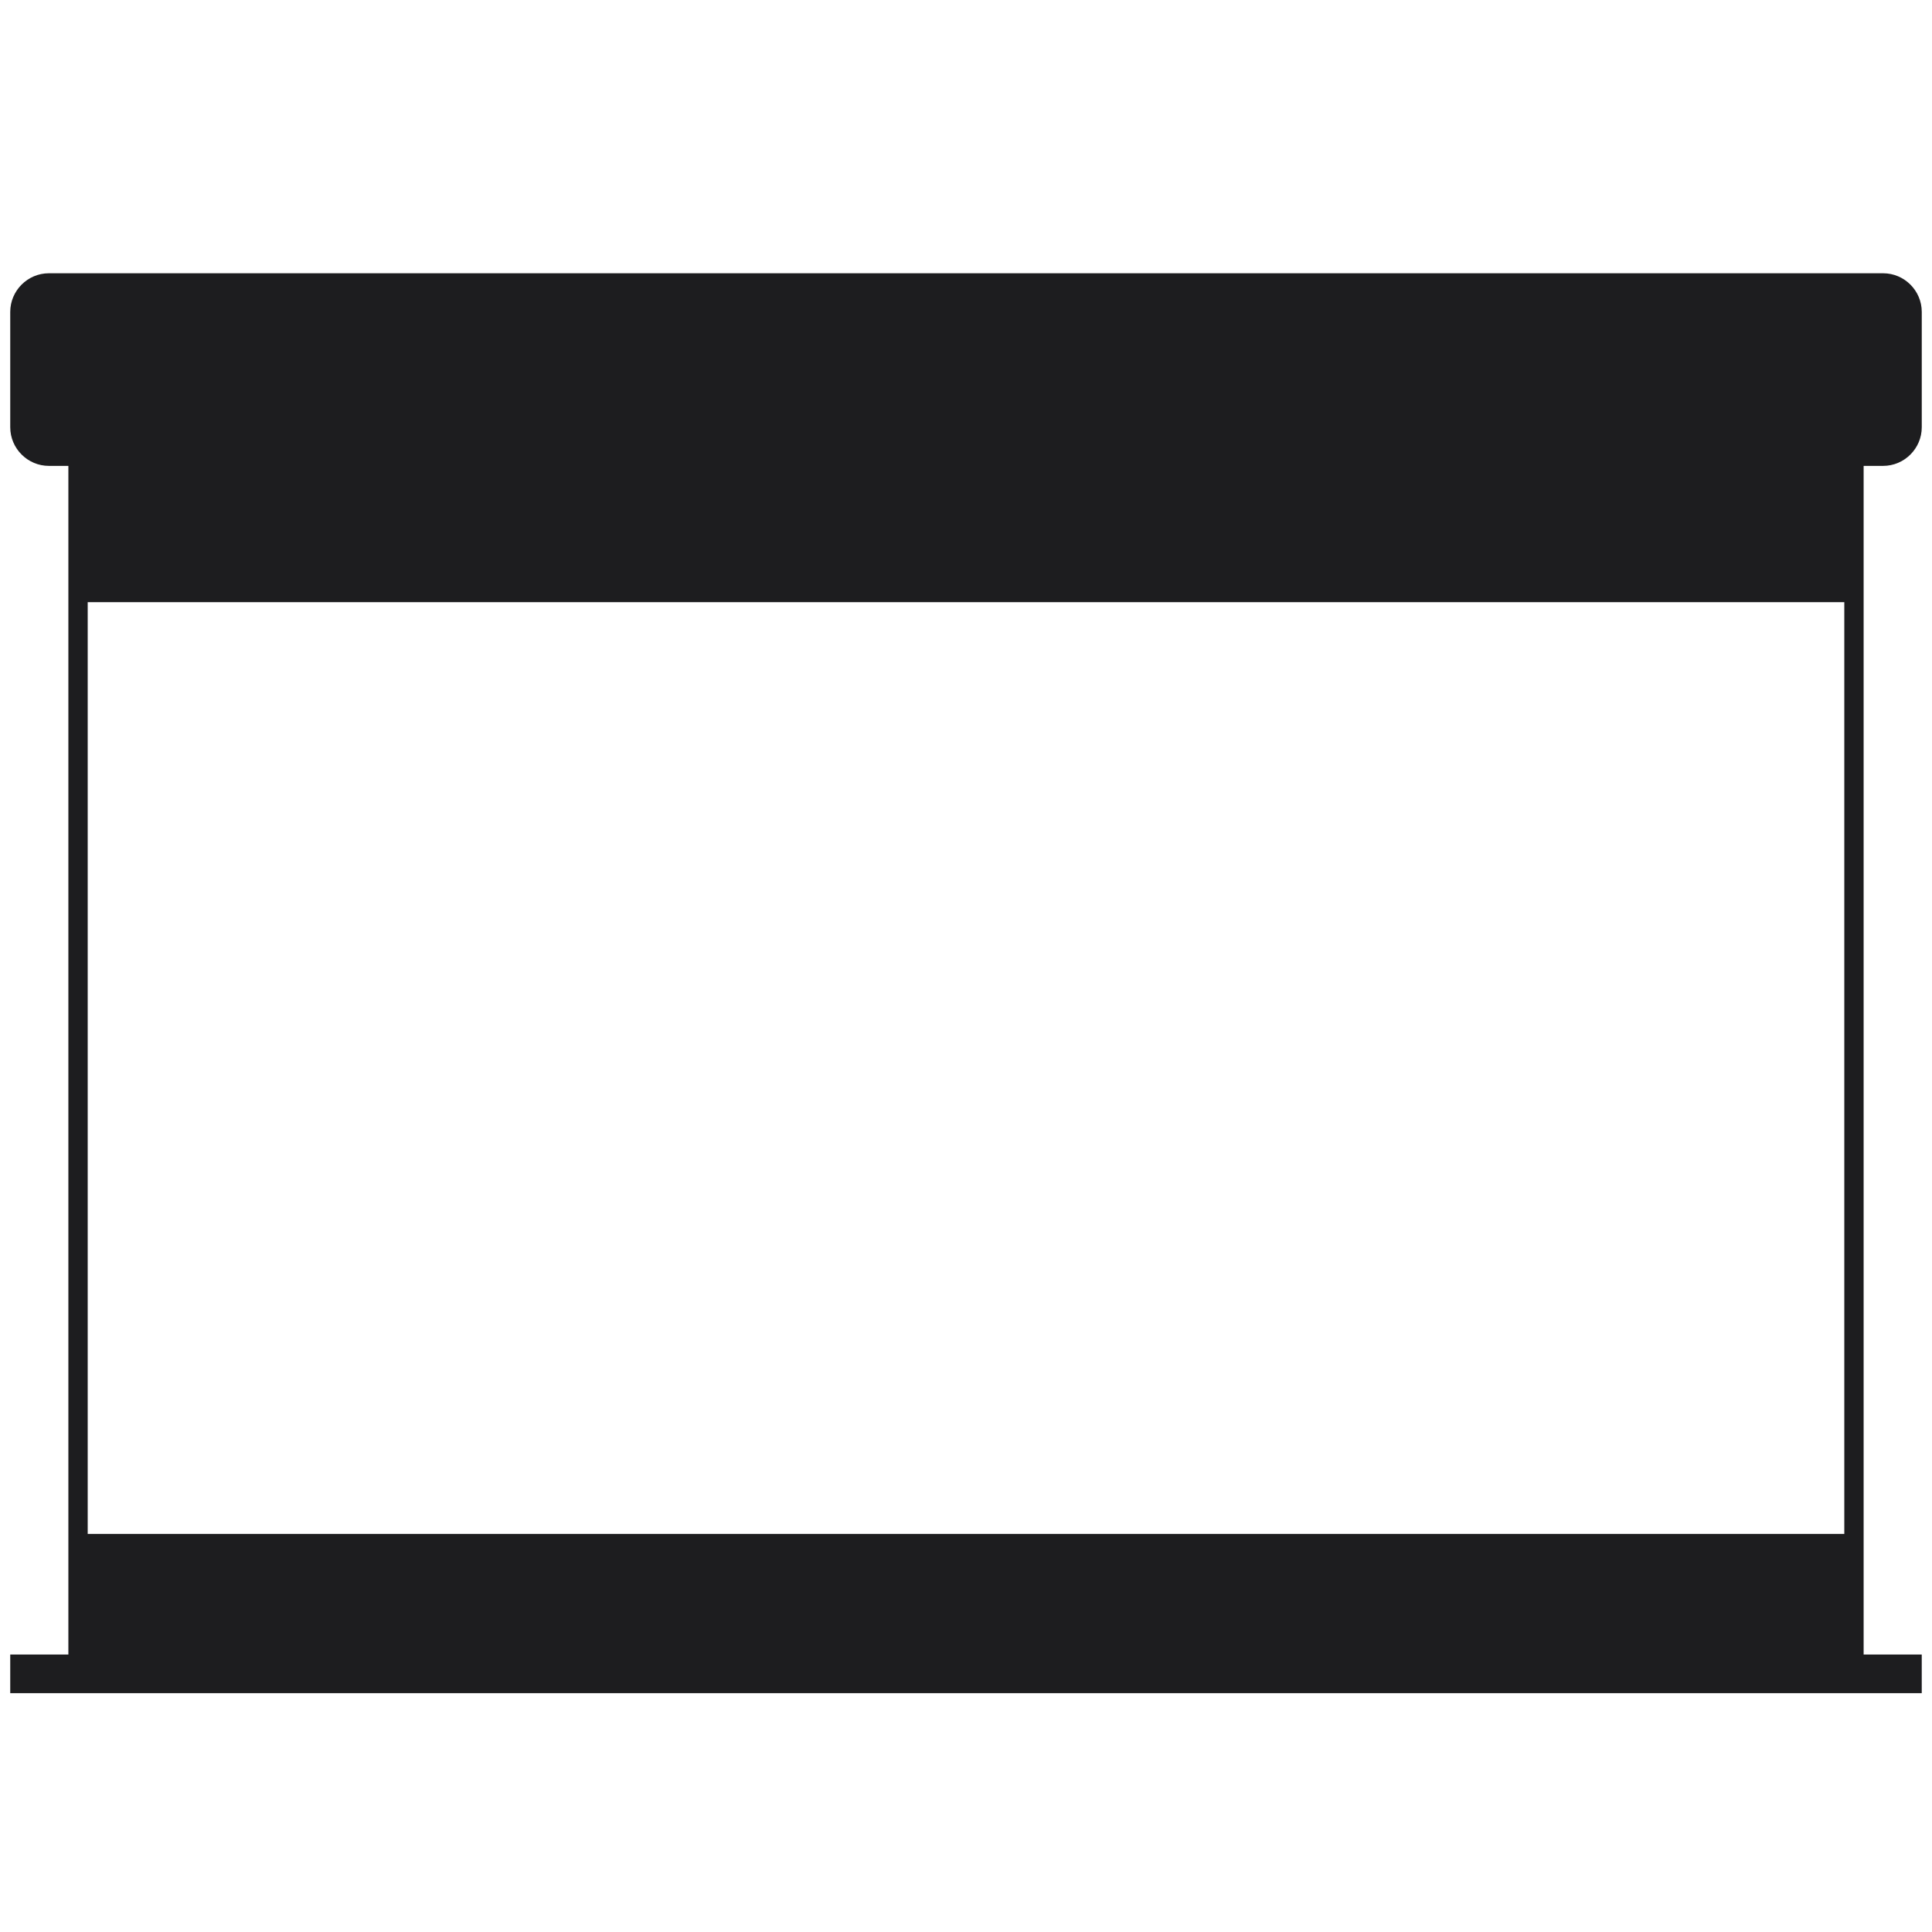 <svg viewBox="0 0 100 100" height="100" width="100" xmlns="http://www.w3.org/2000/svg" id="a"><defs><style>.b{fill:#1d1d1f;}</style></defs><rect height="7.243" width="91.921" y="23.925" x="4.04" class="b"></rect><rect height="7.243" width="91.921" y="79.395" x="4.04" class="b"></rect><path d="M2.53,24.114h94.94c1.1,0,2-.9,2-2v-5.97c0-1.1-.9-2-2-2H2.53c-1.1,0-2,.9-2,2v5.97c0,1.1.9,2,2,2Z" class="b"></path><rect height="68.395" width="1" y="18.243" x="95.461" class="b"></rect><rect height="68.395" width="1" y="18.243" x="3.539" class="b"></rect><rect height="2" width="98.939" y="85.638" x=".53" class="b"></rect></svg>